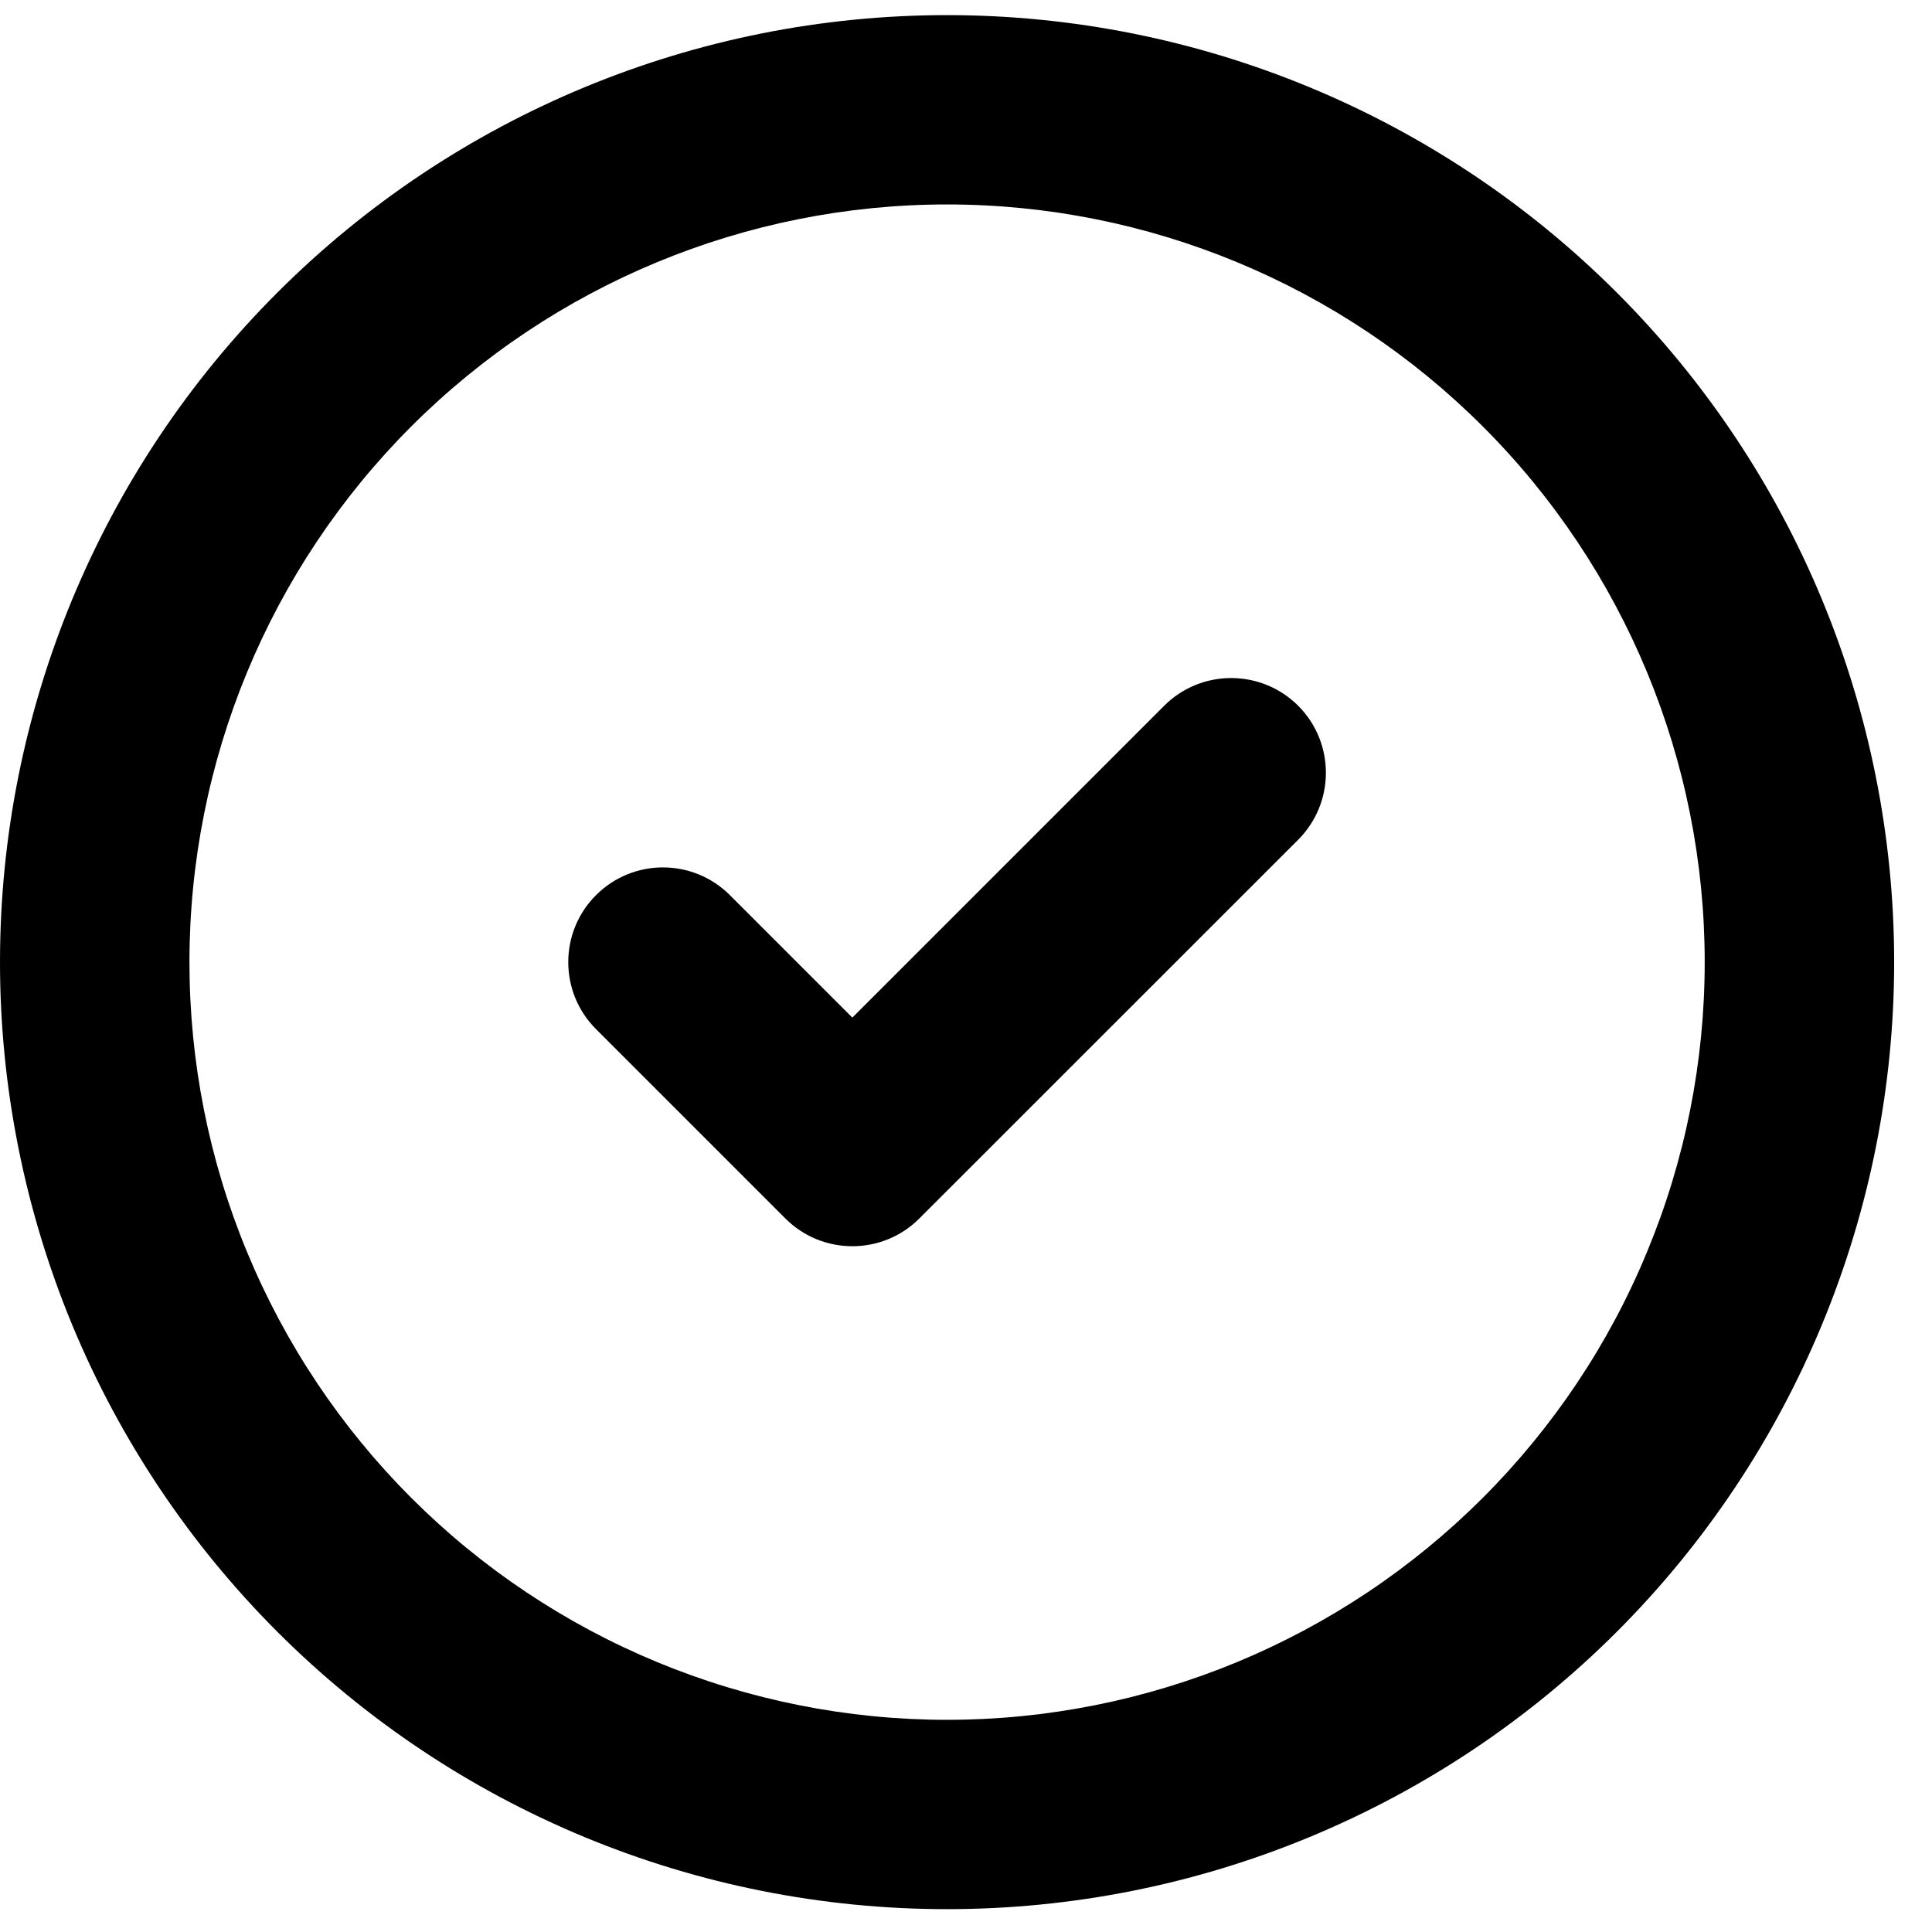 <svg width="17" height="17" viewBox="0 0 17 17" fill="none" xmlns="http://www.w3.org/2000/svg">
<path fill-rule="evenodd" clip-rule="evenodd" d="M8.333 1.799C6.565 1.799 4.87 2.502 3.619 3.752C2.369 5.002 1.667 6.698 1.667 8.466C1.667 9.342 1.839 10.209 2.174 11.017C2.509 11.826 3 12.561 3.619 13.18C4.238 13.799 4.973 14.29 5.782 14.625C6.591 14.96 7.458 15.133 8.333 15.133C9.209 15.133 10.076 14.96 10.885 14.625C11.693 14.29 12.428 13.799 13.047 13.18C13.666 12.561 14.158 11.826 14.492 11.017C14.828 10.209 15 9.342 15 8.466C15 6.698 14.298 5.002 13.047 3.752C11.797 2.502 10.101 1.799 8.333 1.799ZM2.441 2.574C4.004 1.011 6.123 0.133 8.333 0.133C10.543 0.133 12.663 1.011 14.226 2.574C15.789 4.136 16.667 6.256 16.667 8.466C16.667 9.56 16.451 10.644 16.032 11.655C15.614 12.666 15 13.585 14.226 14.359C13.452 15.133 12.533 15.746 11.522 16.165C10.511 16.584 9.428 16.799 8.333 16.799C7.239 16.799 6.155 16.584 5.144 16.165C4.133 15.746 3.215 15.133 2.441 14.359C1.667 13.585 1.053 12.666 0.634 11.655C0.216 10.644 0 9.56 0 8.466C4.96705e-08 6.256 0.878 4.136 2.441 2.574ZM11.423 6.21C11.748 6.536 11.748 7.063 11.423 7.389L8.089 10.722C7.764 11.047 7.236 11.047 6.911 10.722L5.244 9.055C4.919 8.73 4.919 8.202 5.244 7.877C5.57 7.551 6.097 7.551 6.423 7.877L7.5 8.954L10.244 6.21C10.569 5.885 11.097 5.885 11.423 6.21Z" fill="#000000"/>
</svg>
